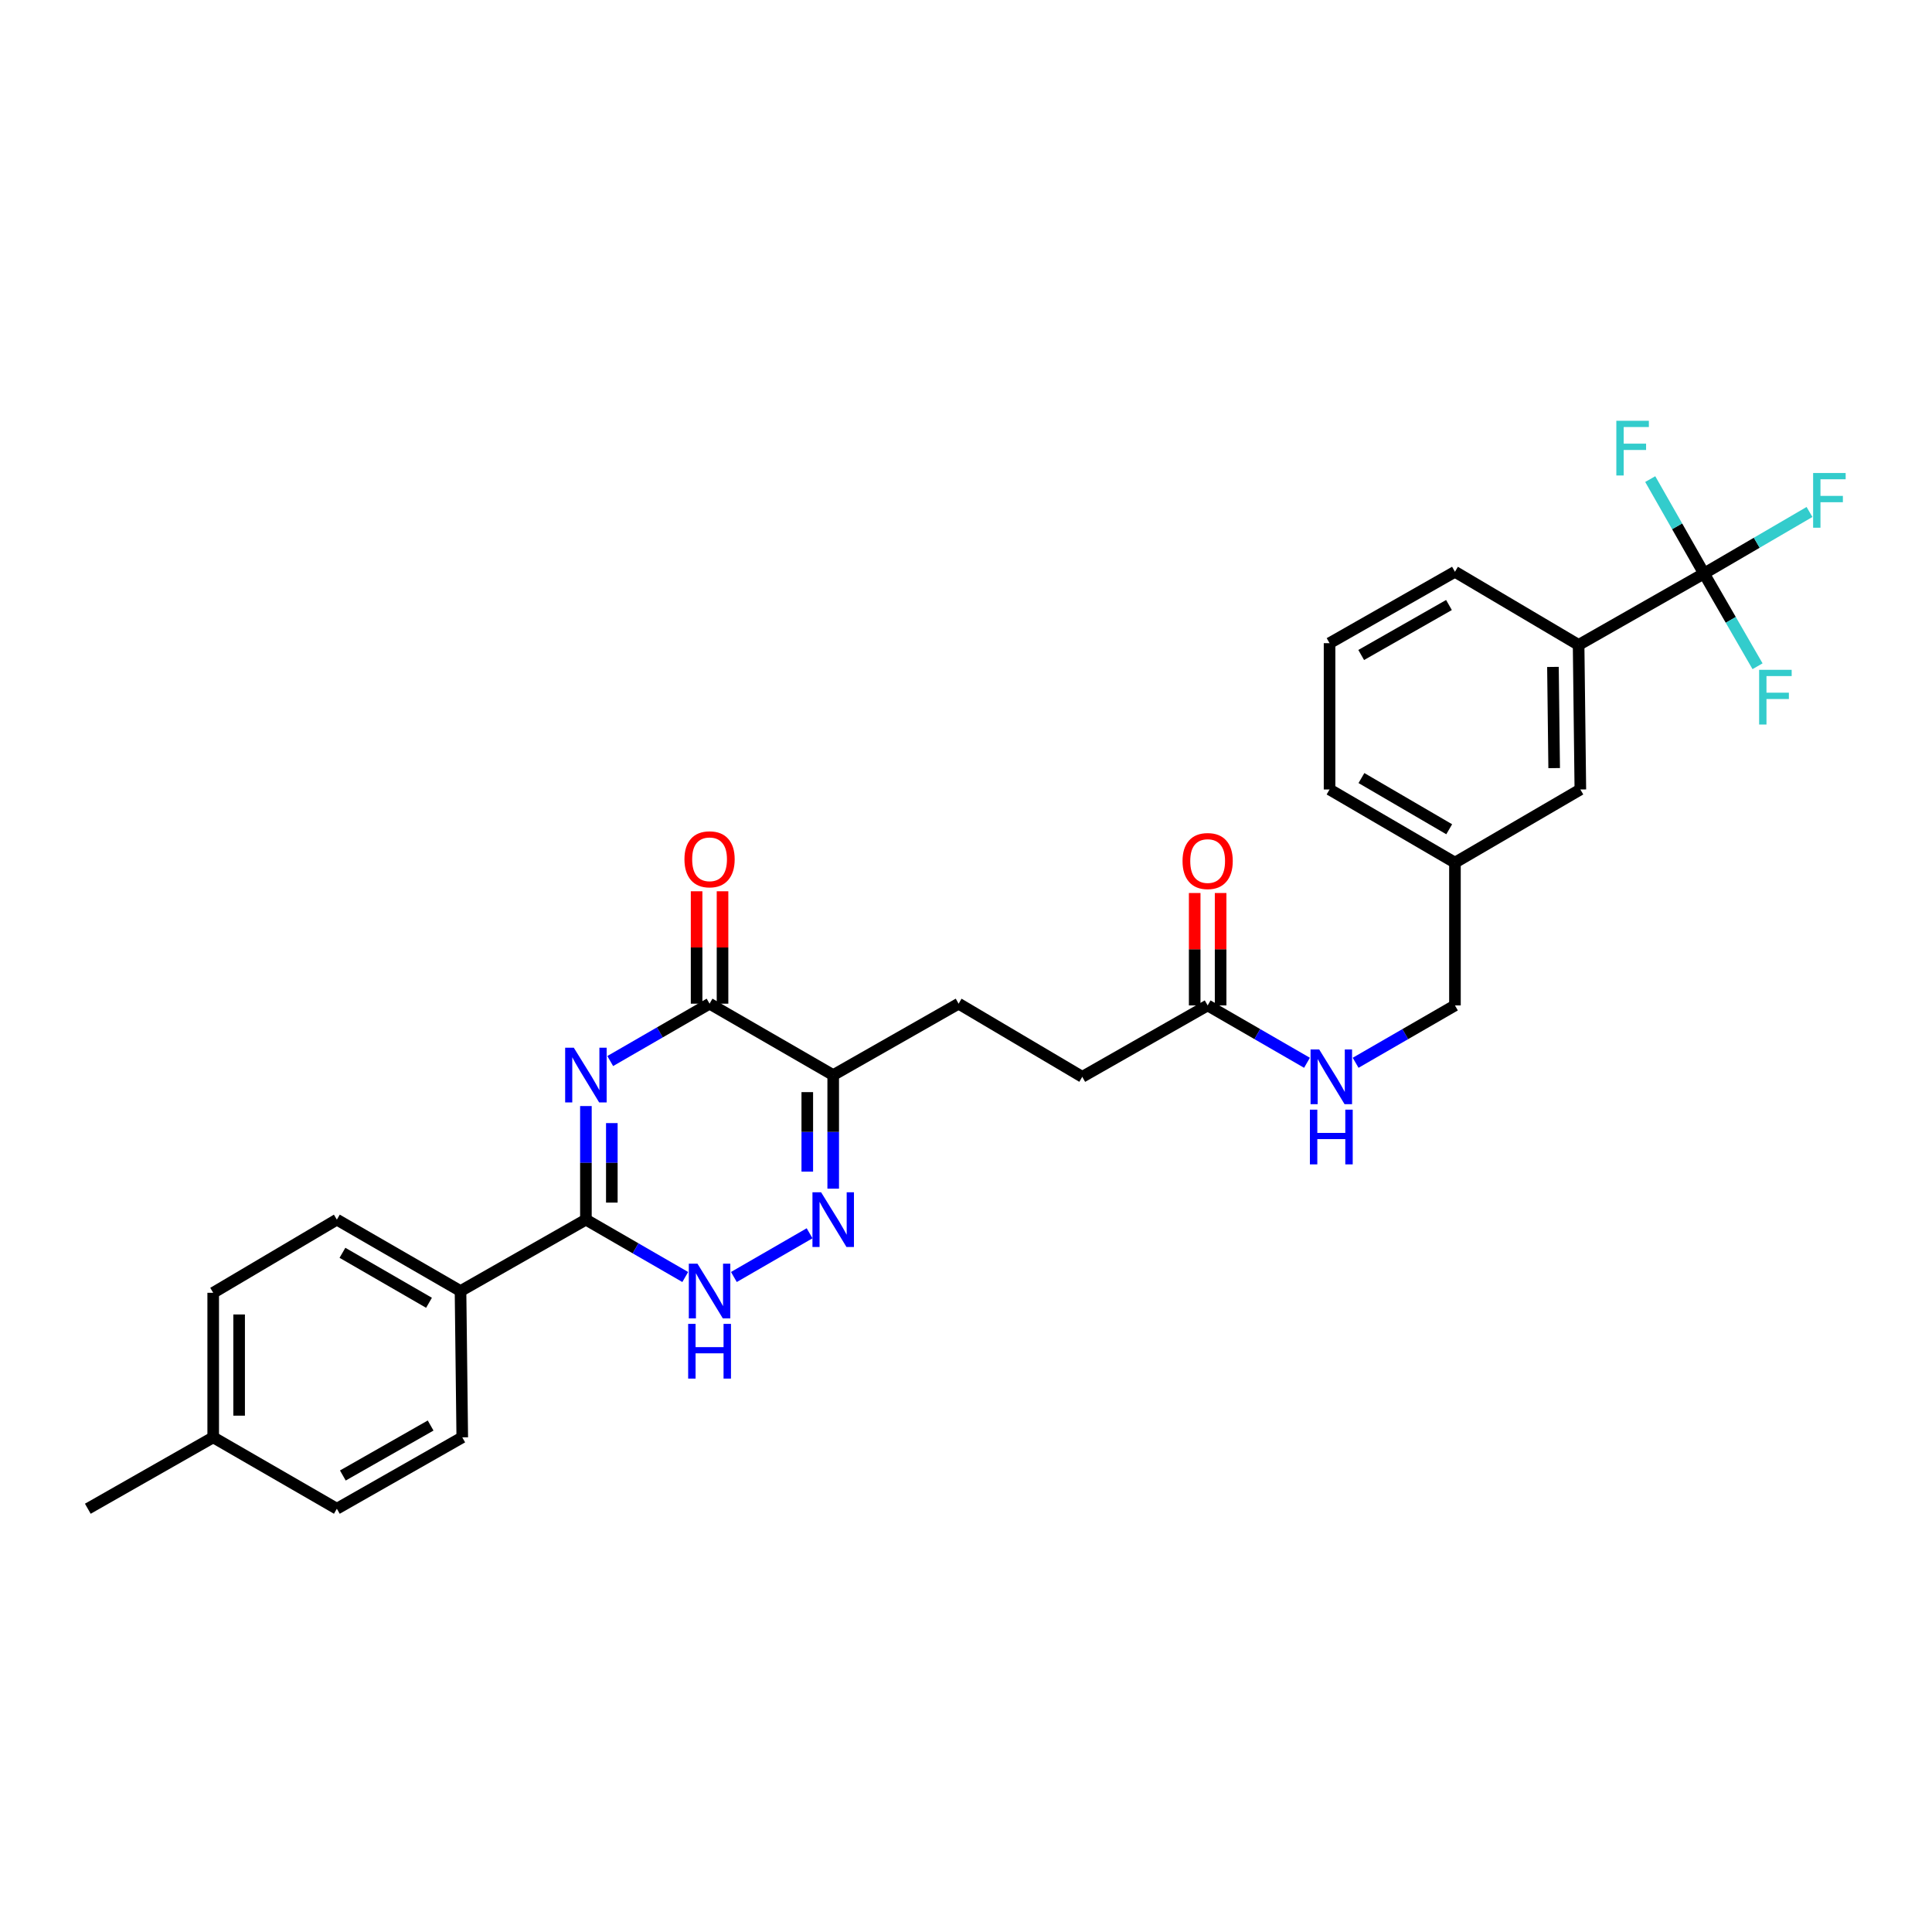 <?xml version='1.0' encoding='iso-8859-1'?>
<svg version='1.1' baseProfile='full'
              xmlns='http://www.w3.org/2000/svg'
                      xmlns:rdkit='http://www.rdkit.org/xml'
                      xmlns:xlink='http://www.w3.org/1999/xlink'
                  xml:space='preserve'
width='1000px' height='1000px' viewBox='0 0 1000 1000'>
<!-- END OF HEADER -->
<rect style='opacity:1.0;fill:#FFFFFF;stroke:none' width='1000' height='1000' x='0' y='0'> </rect>
<path class='bond-0' d='M 303.264,572.494 L 303.264,601.89' style='fill:none;fill-rule:evenodd;stroke:#0000FF;stroke-width:6px;stroke-linecap:butt;stroke-linejoin:miter;stroke-opacity:1' />
<path class='bond-0' d='M 303.264,601.89 L 303.264,631.285' style='fill:none;fill-rule:evenodd;stroke:#000000;stroke-width:6px;stroke-linecap:butt;stroke-linejoin:miter;stroke-opacity:1' />
<path class='bond-0' d='M 316.682,581.313 L 316.682,601.89' style='fill:none;fill-rule:evenodd;stroke:#0000FF;stroke-width:6px;stroke-linecap:butt;stroke-linejoin:miter;stroke-opacity:1' />
<path class='bond-0' d='M 316.682,601.89 L 316.682,622.466' style='fill:none;fill-rule:evenodd;stroke:#000000;stroke-width:6px;stroke-linecap:butt;stroke-linejoin:miter;stroke-opacity:1' />
<path class='bond-1' d='M 315.851,549.195 L 341.56,534.349' style='fill:none;fill-rule:evenodd;stroke:#0000FF;stroke-width:6px;stroke-linecap:butt;stroke-linejoin:miter;stroke-opacity:1' />
<path class='bond-1' d='M 341.56,534.349 L 367.269,519.504' style='fill:none;fill-rule:evenodd;stroke:#000000;stroke-width:6px;stroke-linecap:butt;stroke-linejoin:miter;stroke-opacity:1' />
<path class='bond-2' d='M 303.264,631.285 L 328.972,646.131' style='fill:none;fill-rule:evenodd;stroke:#000000;stroke-width:6px;stroke-linecap:butt;stroke-linejoin:miter;stroke-opacity:1' />
<path class='bond-2' d='M 328.972,646.131 L 354.681,660.976' style='fill:none;fill-rule:evenodd;stroke:#0000FF;stroke-width:6px;stroke-linecap:butt;stroke-linejoin:miter;stroke-opacity:1' />
<path class='bond-3' d='M 303.264,631.285 L 238.364,668.245' style='fill:none;fill-rule:evenodd;stroke:#000000;stroke-width:6px;stroke-linecap:butt;stroke-linejoin:miter;stroke-opacity:1' />
<path class='bond-4' d='M 379.856,660.975 L 419.042,638.345' style='fill:none;fill-rule:evenodd;stroke:#0000FF;stroke-width:6px;stroke-linecap:butt;stroke-linejoin:miter;stroke-opacity:1' />
<path class='bond-5' d='M 431.266,615.255 L 431.266,585.859' style='fill:none;fill-rule:evenodd;stroke:#0000FF;stroke-width:6px;stroke-linecap:butt;stroke-linejoin:miter;stroke-opacity:1' />
<path class='bond-5' d='M 431.266,585.859 L 431.266,556.464' style='fill:none;fill-rule:evenodd;stroke:#000000;stroke-width:6px;stroke-linecap:butt;stroke-linejoin:miter;stroke-opacity:1' />
<path class='bond-5' d='M 417.848,606.436 L 417.848,585.859' style='fill:none;fill-rule:evenodd;stroke:#0000FF;stroke-width:6px;stroke-linecap:butt;stroke-linejoin:miter;stroke-opacity:1' />
<path class='bond-5' d='M 417.848,585.859 L 417.848,565.282' style='fill:none;fill-rule:evenodd;stroke:#000000;stroke-width:6px;stroke-linecap:butt;stroke-linejoin:miter;stroke-opacity:1' />
<path class='bond-6' d='M 431.266,556.464 L 367.269,519.504' style='fill:none;fill-rule:evenodd;stroke:#000000;stroke-width:6px;stroke-linecap:butt;stroke-linejoin:miter;stroke-opacity:1' />
<path class='bond-7' d='M 431.266,556.464 L 496.173,519.504' style='fill:none;fill-rule:evenodd;stroke:#000000;stroke-width:6px;stroke-linecap:butt;stroke-linejoin:miter;stroke-opacity:1' />
<path class='bond-8' d='M 373.978,519.504 L 373.978,490.412' style='fill:none;fill-rule:evenodd;stroke:#000000;stroke-width:6px;stroke-linecap:butt;stroke-linejoin:miter;stroke-opacity:1' />
<path class='bond-8' d='M 373.978,490.412 L 373.978,461.32' style='fill:none;fill-rule:evenodd;stroke:#FF0000;stroke-width:6px;stroke-linecap:butt;stroke-linejoin:miter;stroke-opacity:1' />
<path class='bond-8' d='M 360.559,519.504 L 360.559,490.412' style='fill:none;fill-rule:evenodd;stroke:#000000;stroke-width:6px;stroke-linecap:butt;stroke-linejoin:miter;stroke-opacity:1' />
<path class='bond-8' d='M 360.559,490.412 L 360.559,461.32' style='fill:none;fill-rule:evenodd;stroke:#FF0000;stroke-width:6px;stroke-linecap:butt;stroke-linejoin:miter;stroke-opacity:1' />
<path class='bond-9' d='M 496.173,519.504 L 560.178,557.366' style='fill:none;fill-rule:evenodd;stroke:#000000;stroke-width:6px;stroke-linecap:butt;stroke-linejoin:miter;stroke-opacity:1' />
<path class='bond-10' d='M 560.178,557.366 L 625.077,520.406' style='fill:none;fill-rule:evenodd;stroke:#000000;stroke-width:6px;stroke-linecap:butt;stroke-linejoin:miter;stroke-opacity:1' />
<path class='bond-11' d='M 625.077,520.406 L 650.786,535.251' style='fill:none;fill-rule:evenodd;stroke:#000000;stroke-width:6px;stroke-linecap:butt;stroke-linejoin:miter;stroke-opacity:1' />
<path class='bond-11' d='M 650.786,535.251 L 676.495,550.097' style='fill:none;fill-rule:evenodd;stroke:#0000FF;stroke-width:6px;stroke-linecap:butt;stroke-linejoin:miter;stroke-opacity:1' />
<path class='bond-12' d='M 631.787,520.406 L 631.787,491.314' style='fill:none;fill-rule:evenodd;stroke:#000000;stroke-width:6px;stroke-linecap:butt;stroke-linejoin:miter;stroke-opacity:1' />
<path class='bond-12' d='M 631.787,491.314 L 631.787,462.222' style='fill:none;fill-rule:evenodd;stroke:#FF0000;stroke-width:6px;stroke-linecap:butt;stroke-linejoin:miter;stroke-opacity:1' />
<path class='bond-12' d='M 618.368,520.406 L 618.368,491.314' style='fill:none;fill-rule:evenodd;stroke:#000000;stroke-width:6px;stroke-linecap:butt;stroke-linejoin:miter;stroke-opacity:1' />
<path class='bond-12' d='M 618.368,491.314 L 618.368,462.222' style='fill:none;fill-rule:evenodd;stroke:#FF0000;stroke-width:6px;stroke-linecap:butt;stroke-linejoin:miter;stroke-opacity:1' />
<path class='bond-13' d='M 701.67,550.096 L 727.375,535.251' style='fill:none;fill-rule:evenodd;stroke:#0000FF;stroke-width:6px;stroke-linecap:butt;stroke-linejoin:miter;stroke-opacity:1' />
<path class='bond-13' d='M 727.375,535.251 L 753.08,520.406' style='fill:none;fill-rule:evenodd;stroke:#000000;stroke-width:6px;stroke-linecap:butt;stroke-linejoin:miter;stroke-opacity:1' />
<path class='bond-14' d='M 881.992,296.851 L 817.085,333.81' style='fill:none;fill-rule:evenodd;stroke:#000000;stroke-width:6px;stroke-linecap:butt;stroke-linejoin:miter;stroke-opacity:1' />
<path class='bond-15' d='M 881.992,296.851 L 909.292,280.924' style='fill:none;fill-rule:evenodd;stroke:#000000;stroke-width:6px;stroke-linecap:butt;stroke-linejoin:miter;stroke-opacity:1' />
<path class='bond-15' d='M 909.292,280.924 L 936.593,264.997' style='fill:none;fill-rule:evenodd;stroke:#33CCCC;stroke-width:6px;stroke-linecap:butt;stroke-linejoin:miter;stroke-opacity:1' />
<path class='bond-16' d='M 881.992,296.851 L 868.076,272.414' style='fill:none;fill-rule:evenodd;stroke:#000000;stroke-width:6px;stroke-linecap:butt;stroke-linejoin:miter;stroke-opacity:1' />
<path class='bond-16' d='M 868.076,272.414 L 854.159,247.978' style='fill:none;fill-rule:evenodd;stroke:#33CCCC;stroke-width:6px;stroke-linecap:butt;stroke-linejoin:miter;stroke-opacity:1' />
<path class='bond-17' d='M 881.992,296.851 L 895.847,320.849' style='fill:none;fill-rule:evenodd;stroke:#000000;stroke-width:6px;stroke-linecap:butt;stroke-linejoin:miter;stroke-opacity:1' />
<path class='bond-17' d='M 895.847,320.849 L 909.702,344.848' style='fill:none;fill-rule:evenodd;stroke:#33CCCC;stroke-width:6px;stroke-linecap:butt;stroke-linejoin:miter;stroke-opacity:1' />
<path class='bond-18' d='M 817.085,333.81 L 817.987,408.632' style='fill:none;fill-rule:evenodd;stroke:#000000;stroke-width:6px;stroke-linecap:butt;stroke-linejoin:miter;stroke-opacity:1' />
<path class='bond-18' d='M 803.803,345.195 L 804.434,397.57' style='fill:none;fill-rule:evenodd;stroke:#000000;stroke-width:6px;stroke-linecap:butt;stroke-linejoin:miter;stroke-opacity:1' />
<path class='bond-19' d='M 817.085,333.81 L 753.08,295.949' style='fill:none;fill-rule:evenodd;stroke:#000000;stroke-width:6px;stroke-linecap:butt;stroke-linejoin:miter;stroke-opacity:1' />
<path class='bond-20' d='M 238.364,668.245 L 239.266,743.968' style='fill:none;fill-rule:evenodd;stroke:#000000;stroke-width:6px;stroke-linecap:butt;stroke-linejoin:miter;stroke-opacity:1' />
<path class='bond-21' d='M 238.364,668.245 L 174.359,631.285' style='fill:none;fill-rule:evenodd;stroke:#000000;stroke-width:6px;stroke-linecap:butt;stroke-linejoin:miter;stroke-opacity:1' />
<path class='bond-21' d='M 222.053,674.321 L 177.25,648.449' style='fill:none;fill-rule:evenodd;stroke:#000000;stroke-width:6px;stroke-linecap:butt;stroke-linejoin:miter;stroke-opacity:1' />
<path class='bond-22' d='M 110.354,743.968 L 110.354,669.147' style='fill:none;fill-rule:evenodd;stroke:#000000;stroke-width:6px;stroke-linecap:butt;stroke-linejoin:miter;stroke-opacity:1' />
<path class='bond-22' d='M 123.772,732.745 L 123.772,680.37' style='fill:none;fill-rule:evenodd;stroke:#000000;stroke-width:6px;stroke-linecap:butt;stroke-linejoin:miter;stroke-opacity:1' />
<path class='bond-23' d='M 110.354,743.968 L 45.455,780.921' style='fill:none;fill-rule:evenodd;stroke:#000000;stroke-width:6px;stroke-linecap:butt;stroke-linejoin:miter;stroke-opacity:1' />
<path class='bond-24' d='M 110.354,743.968 L 174.359,780.921' style='fill:none;fill-rule:evenodd;stroke:#000000;stroke-width:6px;stroke-linecap:butt;stroke-linejoin:miter;stroke-opacity:1' />
<path class='bond-25' d='M 239.266,743.968 L 174.359,780.921' style='fill:none;fill-rule:evenodd;stroke:#000000;stroke-width:6px;stroke-linecap:butt;stroke-linejoin:miter;stroke-opacity:1' />
<path class='bond-25' d='M 222.891,737.85 L 177.456,763.717' style='fill:none;fill-rule:evenodd;stroke:#000000;stroke-width:6px;stroke-linecap:butt;stroke-linejoin:miter;stroke-opacity:1' />
<path class='bond-26' d='M 174.359,631.285 L 110.354,669.147' style='fill:none;fill-rule:evenodd;stroke:#000000;stroke-width:6px;stroke-linecap:butt;stroke-linejoin:miter;stroke-opacity:1' />
<path class='bond-27' d='M 817.987,408.632 L 753.08,446.494' style='fill:none;fill-rule:evenodd;stroke:#000000;stroke-width:6px;stroke-linecap:butt;stroke-linejoin:miter;stroke-opacity:1' />
<path class='bond-28' d='M 753.08,446.494 L 753.08,520.406' style='fill:none;fill-rule:evenodd;stroke:#000000;stroke-width:6px;stroke-linecap:butt;stroke-linejoin:miter;stroke-opacity:1' />
<path class='bond-29' d='M 753.08,446.494 L 688.18,408.632' style='fill:none;fill-rule:evenodd;stroke:#000000;stroke-width:6px;stroke-linecap:butt;stroke-linejoin:miter;stroke-opacity:1' />
<path class='bond-29' d='M 750.107,429.224 L 704.677,402.721' style='fill:none;fill-rule:evenodd;stroke:#000000;stroke-width:6px;stroke-linecap:butt;stroke-linejoin:miter;stroke-opacity:1' />
<path class='bond-30' d='M 753.08,295.949 L 688.18,332.908' style='fill:none;fill-rule:evenodd;stroke:#000000;stroke-width:6px;stroke-linecap:butt;stroke-linejoin:miter;stroke-opacity:1' />
<path class='bond-30' d='M 749.985,313.153 L 704.556,339.024' style='fill:none;fill-rule:evenodd;stroke:#000000;stroke-width:6px;stroke-linecap:butt;stroke-linejoin:miter;stroke-opacity:1' />
<path class='bond-31' d='M 688.18,332.908 L 688.18,408.632' style='fill:none;fill-rule:evenodd;stroke:#000000;stroke-width:6px;stroke-linecap:butt;stroke-linejoin:miter;stroke-opacity:1' />
<path  class='atom-0' d='M 297.004 542.304
L 306.284 557.304
Q 307.204 558.784, 308.684 561.464
Q 310.164 564.144, 310.244 564.304
L 310.244 542.304
L 314.004 542.304
L 314.004 570.624
L 310.124 570.624
L 300.164 554.224
Q 299.004 552.304, 297.764 550.104
Q 296.564 547.904, 296.204 547.224
L 296.204 570.624
L 292.524 570.624
L 292.524 542.304
L 297.004 542.304
' fill='#0000FF'/>
<path  class='atom-2' d='M 361.009 654.085
L 370.289 669.085
Q 371.209 670.565, 372.689 673.245
Q 374.169 675.925, 374.249 676.085
L 374.249 654.085
L 378.009 654.085
L 378.009 682.405
L 374.129 682.405
L 364.169 666.005
Q 363.009 664.085, 361.769 661.885
Q 360.569 659.685, 360.209 659.005
L 360.209 682.405
L 356.529 682.405
L 356.529 654.085
L 361.009 654.085
' fill='#0000FF'/>
<path  class='atom-2' d='M 356.189 685.237
L 360.029 685.237
L 360.029 697.277
L 374.509 697.277
L 374.509 685.237
L 378.349 685.237
L 378.349 713.557
L 374.509 713.557
L 374.509 700.477
L 360.029 700.477
L 360.029 713.557
L 356.189 713.557
L 356.189 685.237
' fill='#0000FF'/>
<path  class='atom-3' d='M 425.006 617.125
L 434.286 632.125
Q 435.206 633.605, 436.686 636.285
Q 438.166 638.965, 438.246 639.125
L 438.246 617.125
L 442.006 617.125
L 442.006 645.445
L 438.126 645.445
L 428.166 629.045
Q 427.006 627.125, 425.766 624.925
Q 424.566 622.725, 424.206 622.045
L 424.206 645.445
L 420.526 645.445
L 420.526 617.125
L 425.006 617.125
' fill='#0000FF'/>
<path  class='atom-6' d='M 354.269 444.77
Q 354.269 437.97, 357.629 434.17
Q 360.989 430.37, 367.269 430.37
Q 373.549 430.37, 376.909 434.17
Q 380.269 437.97, 380.269 444.77
Q 380.269 451.65, 376.869 455.57
Q 373.469 459.45, 367.269 459.45
Q 361.029 459.45, 357.629 455.57
Q 354.269 451.69, 354.269 444.77
M 367.269 456.25
Q 371.589 456.25, 373.909 453.37
Q 376.269 450.45, 376.269 444.77
Q 376.269 439.21, 373.909 436.41
Q 371.589 433.57, 367.269 433.57
Q 362.949 433.57, 360.589 436.37
Q 358.269 439.17, 358.269 444.77
Q 358.269 450.49, 360.589 453.37
Q 362.949 456.25, 367.269 456.25
' fill='#FF0000'/>
<path  class='atom-10' d='M 682.822 543.206
L 692.102 558.206
Q 693.022 559.686, 694.502 562.366
Q 695.982 565.046, 696.062 565.206
L 696.062 543.206
L 699.822 543.206
L 699.822 571.526
L 695.942 571.526
L 685.982 555.126
Q 684.822 553.206, 683.582 551.006
Q 682.382 548.806, 682.022 548.126
L 682.022 571.526
L 678.342 571.526
L 678.342 543.206
L 682.822 543.206
' fill='#0000FF'/>
<path  class='atom-10' d='M 678.002 574.358
L 681.842 574.358
L 681.842 586.398
L 696.322 586.398
L 696.322 574.358
L 700.162 574.358
L 700.162 602.678
L 696.322 602.678
L 696.322 589.598
L 681.842 589.598
L 681.842 602.678
L 678.002 602.678
L 678.002 574.358
' fill='#0000FF'/>
<path  class='atom-11' d='M 612.077 445.672
Q 612.077 438.872, 615.437 435.072
Q 618.797 431.272, 625.077 431.272
Q 631.357 431.272, 634.717 435.072
Q 638.077 438.872, 638.077 445.672
Q 638.077 452.552, 634.677 456.472
Q 631.277 460.352, 625.077 460.352
Q 618.837 460.352, 615.437 456.472
Q 612.077 452.592, 612.077 445.672
M 625.077 457.152
Q 629.397 457.152, 631.717 454.272
Q 634.077 451.352, 634.077 445.672
Q 634.077 440.112, 631.717 437.312
Q 629.397 434.472, 625.077 434.472
Q 620.757 434.472, 618.397 437.272
Q 616.077 440.072, 616.077 445.672
Q 616.077 451.392, 618.397 454.272
Q 620.757 457.152, 625.077 457.152
' fill='#FF0000'/>
<path  class='atom-22' d='M 938.471 244.829
L 955.311 244.829
L 955.311 248.069
L 942.271 248.069
L 942.271 256.669
L 953.871 256.669
L 953.871 259.949
L 942.271 259.949
L 942.271 273.149
L 938.471 273.149
L 938.471 244.829
' fill='#33CCCC'/>
<path  class='atom-23' d='M 836.612 217.791
L 853.452 217.791
L 853.452 221.031
L 840.412 221.031
L 840.412 229.631
L 852.012 229.631
L 852.012 232.911
L 840.412 232.911
L 840.412 246.111
L 836.612 246.111
L 836.612 217.791
' fill='#33CCCC'/>
<path  class='atom-24' d='M 910.524 346.696
L 927.364 346.696
L 927.364 349.936
L 914.324 349.936
L 914.324 358.536
L 925.924 358.536
L 925.924 361.816
L 914.324 361.816
L 914.324 375.016
L 910.524 375.016
L 910.524 346.696
' fill='#33CCCC'/>
</svg>
